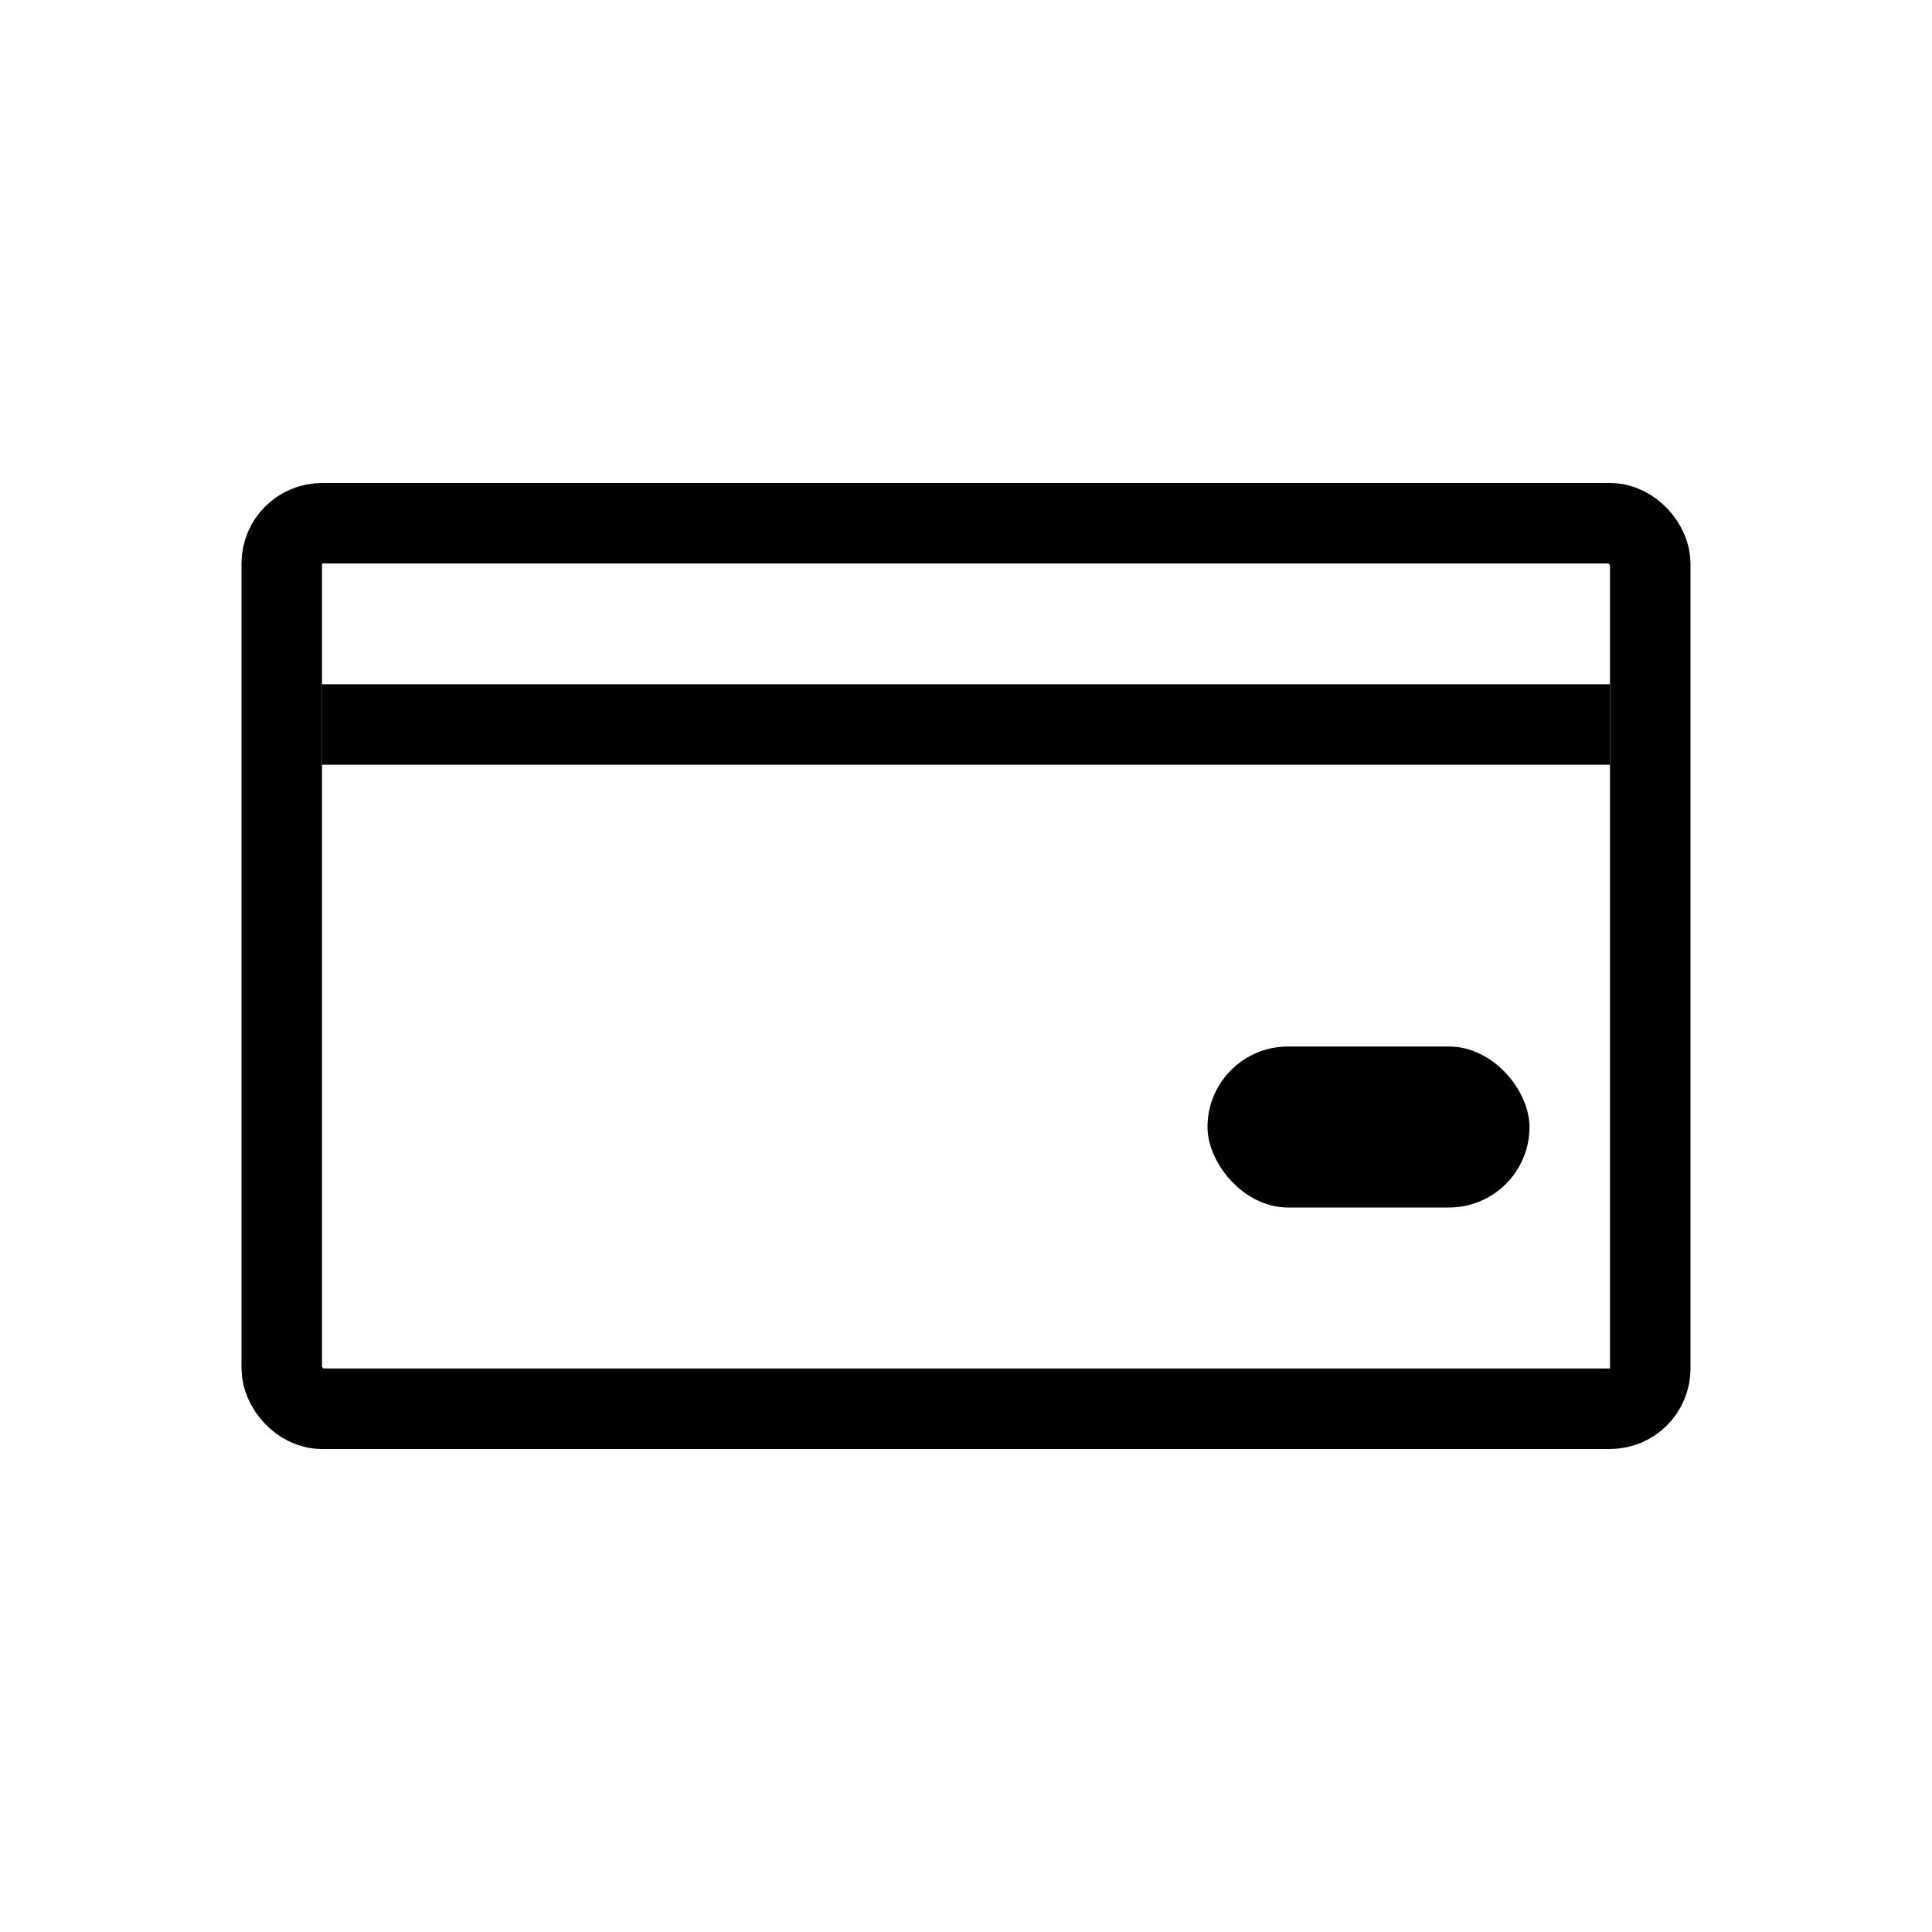 <svg width="24" height="24" viewBox="0 0 24 24" fill="none" xmlns="http://www.w3.org/2000/svg">
<rect x="3.5" y="6.5" width="17" height="11" rx="0.5" stroke="black"/>
<path d="M4 9H20" stroke="black"/>
<rect x="15" y="13" width="4" height="2" rx="1" fill="black"/>
</svg>
